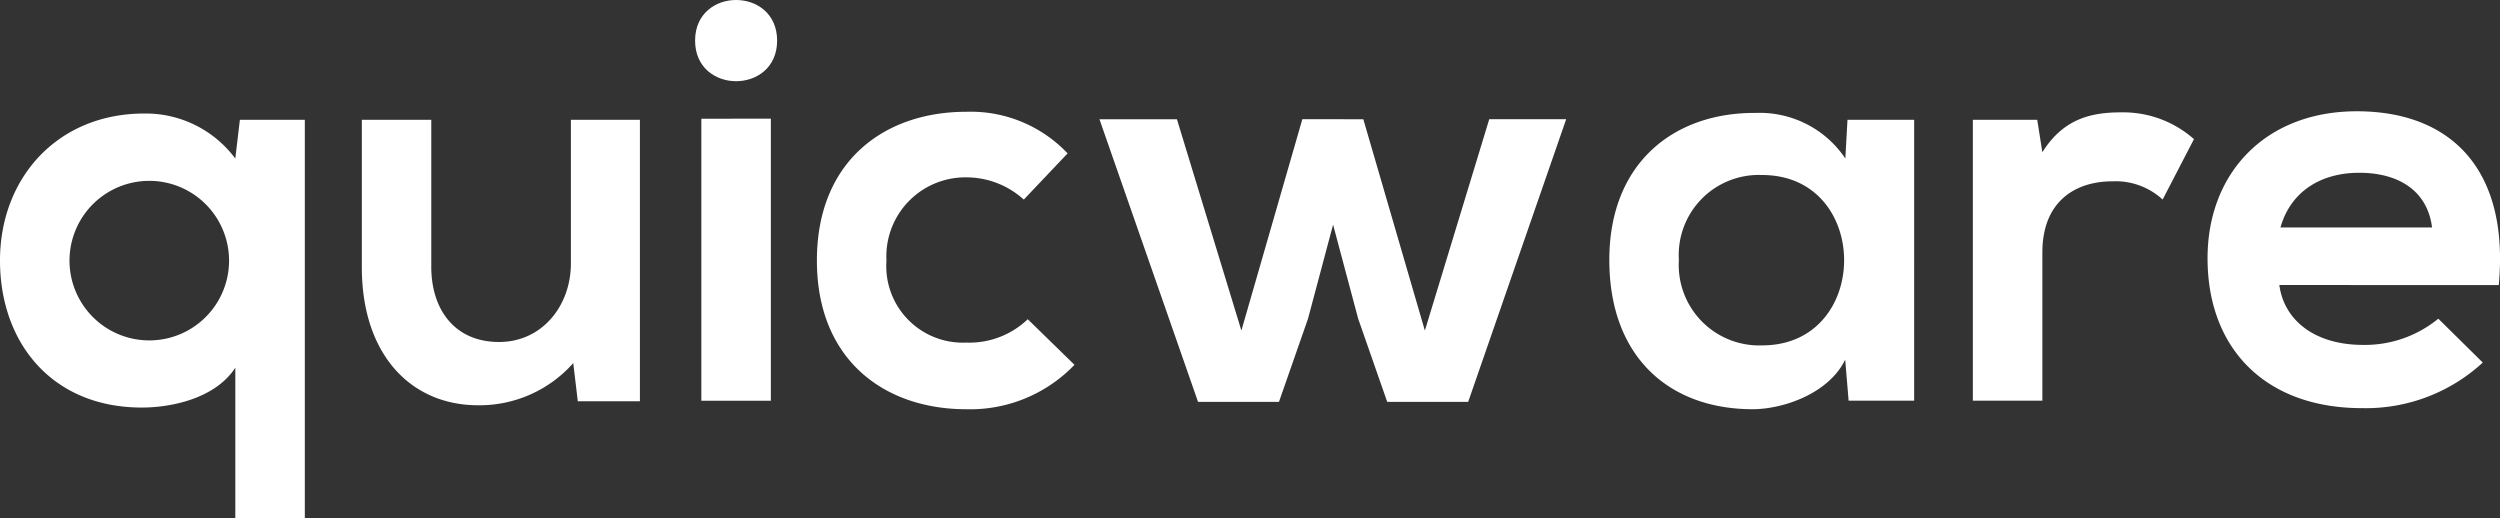 <svg id="Group_627" data-name="Group 627" xmlns="http://www.w3.org/2000/svg" xmlns:xlink="http://www.w3.org/1999/xlink" width="192" height="39.789" viewBox="0 0 192 39.789">
  <rect x="0" y="0" width="192" height="39.789" fill="#333333" stroke="none"/>
  <defs>
    <clipPath id="clip-path">
      <rect id="Rectangle_108" data-name="Rectangle 108" width="192" height="39.789" fill="#fff"/>
    </clipPath>
  </defs>
  <g id="Group_627-2" data-name="Group 627" clip-path="url(#clip-path)">
    <path id="Path_1911" data-name="Path 1911" d="M18.073,76.738V65.186c-1.531,2.363-4.9,3.063-7.176,3.063C3.981,68.249,0,63.261,0,56.958c0-6.345,4.42-11.29,11.071-11.29a8.569,8.569,0,0,1,7,3.458l.351-2.976h4.988V76.738Zm-.481-19.779a6.127,6.127,0,1,0,0,.013Z" transform="translate(0 -36.949)" fill="#fff"/>
    <path id="Path_1912" data-name="Path 1912" d="M150.871,48.182v11.29c0,3.282,1.795,5.776,5.209,5.776,3.281,0,5.514-2.757,5.514-6.042V48.182h5.3V69.8h-4.77l-.35-2.931a9.615,9.615,0,0,1-7.308,3.238c-5.164,0-8.928-3.894-8.928-10.589V48.182Z" transform="translate(-117.749 -38.983)" fill="#fff"/>
    <path id="Path_1913" data-name="Path 1913" d="M285.9,3.118c0,4.158-6.3,4.158-6.3,0s6.3-4.157,6.3,0m-5.82,6V30.775h5.339V9.114Z" transform="translate(-226.217 0)" fill="#fff"/>
    <path id="Path_1914" data-name="Path 1914" d="M348.418,64.389A11.1,11.1,0,0,1,340.1,67.8c-6.258,0-11.465-3.763-11.465-11.422s5.209-11.422,11.465-11.422a10.248,10.248,0,0,1,7.789,3.195L344.524,51.7a6.55,6.55,0,0,0-4.333-1.707,6.069,6.069,0,0,0-6.221,5.914q-.006.238.007.475a5.878,5.878,0,0,0,6.126,6.3,6.487,6.487,0,0,0,4.726-1.795Z" transform="translate(-265.897 -36.371)" fill="#fff"/>
    <path id="Path_1915" data-name="Path 1915" d="M462.566,47.969,467.292,64.2l4.944-16.234h5.909l-7.527,21.709H464.4l-2.231-6.389-1.926-7.22-1.925,7.22-2.231,6.389h-6.215L442.3,47.969h5.95L453.2,64.2l4.682-16.234Z" transform="translate(-357.862 -38.811)" fill="#fff"/>
    <path id="Path_1916" data-name="Path 1916" d="M665.7,45.928h5.12V67.5h-5.033l-.263-3.15c-1.226,2.538-4.6,3.763-7,3.806-6.388.044-11.115-3.894-11.115-11.465,0-7.438,4.946-11.334,11.251-11.29a7.918,7.918,0,0,1,6.875,3.5ZM652.751,56.692a6.181,6.181,0,0,0,5.782,6.555q.3.019.608.008c8.4,0,8.4-13.085,0-13.085a6.147,6.147,0,0,0-6.39,6.526Z" transform="translate(-523.813 -36.729)" fill="#fff"/>
    <path id="Path_1917" data-name="Path 1917" d="M798.563,45.763l.394,2.494c1.667-2.67,3.9-3.064,6.082-3.064A8.186,8.186,0,0,1,810.6,47.25l-2.405,4.639a5.334,5.334,0,0,0-3.854-1.4c-2.8,0-5.383,1.489-5.383,5.47V67.336h-5.339V45.763Z" transform="translate(-642.104 -36.564)" fill="#fff"/>
    <path id="Path_1918" data-name="Path 1918" d="M893.561,58.1c.35,2.669,2.67,4.6,6.433,4.6a8.906,8.906,0,0,0,5.776-2.014l3.414,3.37a13.255,13.255,0,0,1-9.278,3.5c-7.439,0-11.859-4.594-11.859-11.509,0-6.563,4.464-11.29,11.465-11.29,7.221,0,11.728,4.464,10.9,13.348Zm11.728-4.42c-.35-2.8-2.539-4.2-5.6-4.2-2.889,0-5.251,1.4-6.042,4.2Z" transform="translate(-718.507 -36.211)" fill="#fff"/>
  </g>
</svg>
